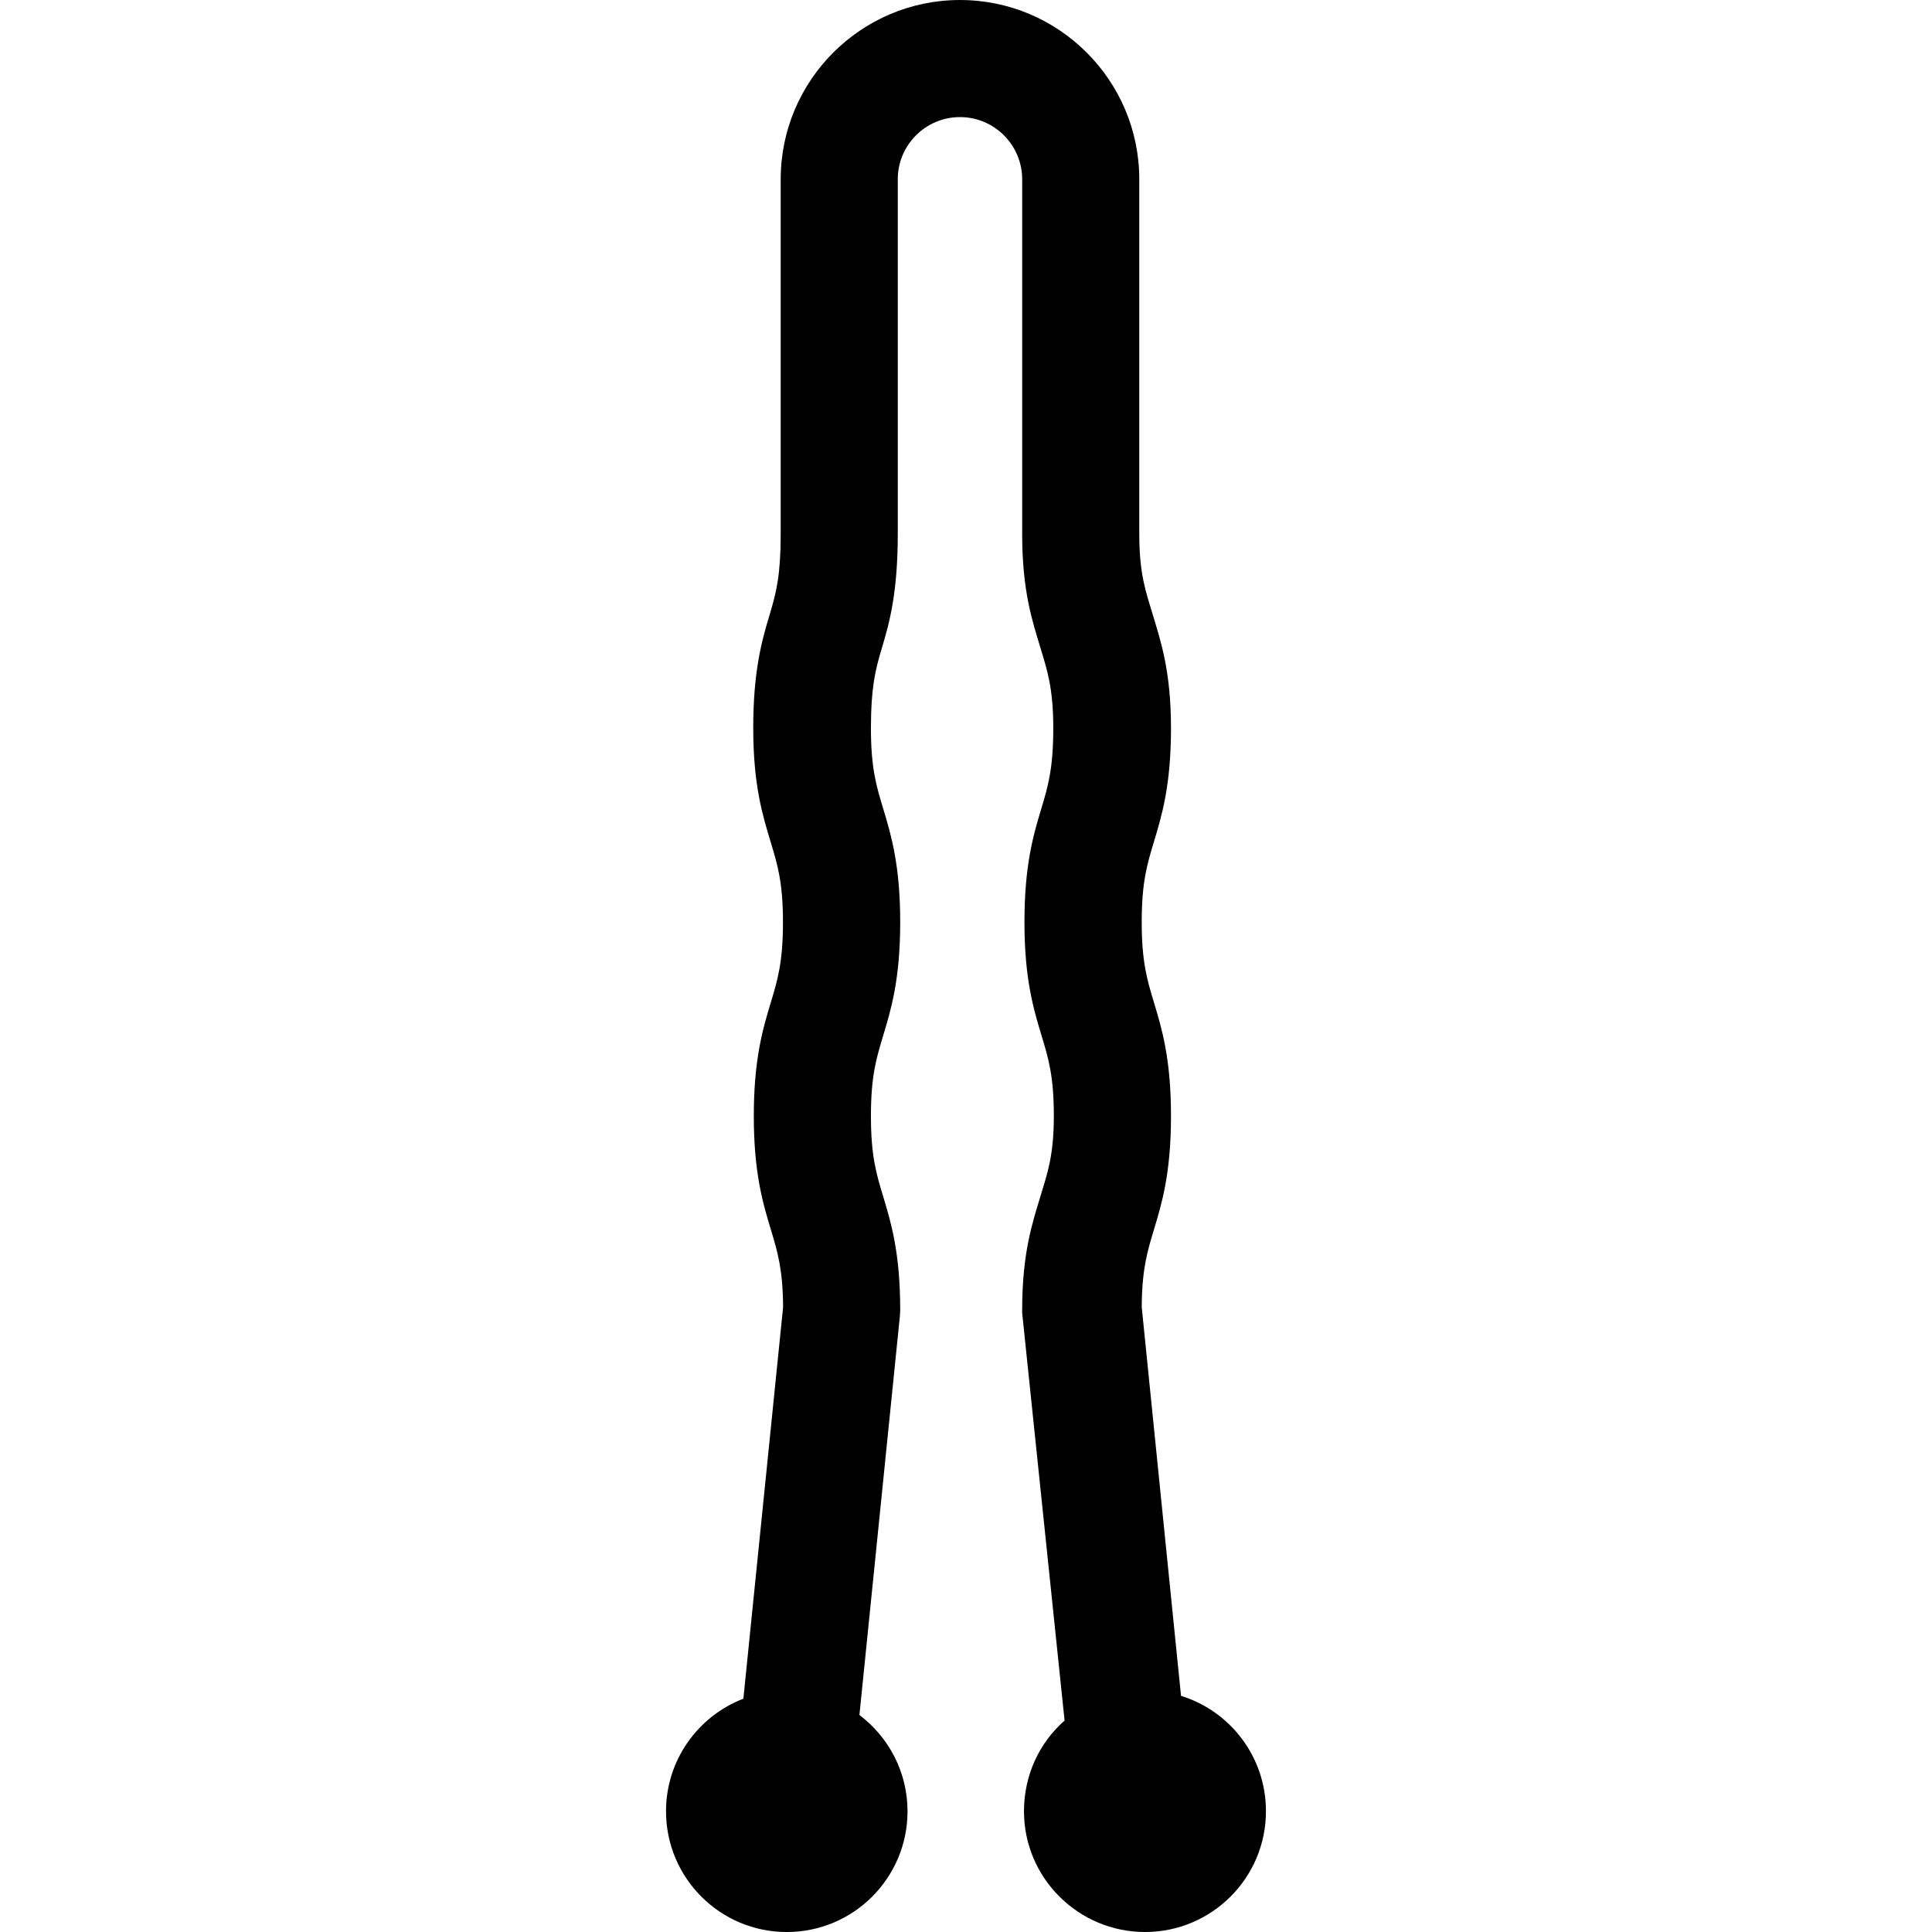 <?xml version='1.0' encoding='iso-8859-1'?>
<!-- Uploaded to: SVG Repo, www.svgrepo.com, Generator: SVG Repo Mixer Tools -->
<svg fill="#000000" height="800px" width="800px" version="1.1" xmlns="http://www.w3.org/2000/svg" viewBox="0 0 264 264" xmlns:xlink="http://www.w3.org/1999/xlink" enable-background="new 0 0 264 264">
  <path d="m161.382,231.732l-5.37-53.123c0.034-5.172 0.754-7.553 1.657-10.549 1.098-3.635 2.342-7.756 2.342-15.563 0-7.807-1.244-11.928-2.342-15.563-0.926-3.07-1.658-5.495-1.658-10.939 0-5.443 0.732-7.868 1.658-10.938 1.098-3.636 2.342-7.756 2.342-15.562 0-7.806-1.411-11.926-2.508-15.562-0.927-3.069-1.825-5.493-1.825-10.936v-48.497c0-13.51-10.99-24.5-24.5-24.5s-24.5,10.99-24.5,24.5v48.5c0,5.442-0.565,7.866-1.492,10.936-1.098,3.636-2.259,7.756-2.259,15.562 0,7.806 1.286,11.926 2.383,15.562 0.926,3.069 1.679,5.494 1.679,10.938 0,5.444-0.722,7.869-1.648,10.939-1.098,3.635-2.337,7.756-2.337,15.563 0,7.807 1.247,11.928 2.344,15.563 0.903,2.995 1.623,5.377 1.659,10.548l-5.428,53.508c-6.179,2.384-10.57,8.364-10.57,15.384 0,9.113 7.388,16.5 16.5,16.5s16.5-7.387 16.5-16.5c0-5.381-2.588-10.146-6.573-13.158l5.532-54.534 .041-.808c0-7.807-1.244-11.928-2.342-15.563-0.926-3.07-1.658-5.495-1.658-10.939 0-5.444 0.732-7.869 1.658-10.939 1.098-3.635 2.342-7.756 2.342-15.562s-1.244-11.927-2.342-15.563c-0.927-3.069-1.658-5.493-1.658-10.937 0-5.443 0.566-7.867 1.492-10.937 1.098-3.636 2.175-7.755 2.175-15.561v-48.502c0-4.687 3.813-8.5 8.5-8.5 4.687,0 8.5,3.813 8.5,8.5v48.5c0,7.806 1.411,11.925 2.508,15.561 0.926,3.069 1.741,5.493 1.741,10.937 0,5.443-0.69,7.867-1.617,10.937-1.098,3.636-2.321,7.756-2.321,15.563s1.255,11.928 2.352,15.562c0.926,3.07 1.663,5.495 1.663,10.939 0,5.444-0.896,7.869-1.822,10.939-1.098,3.635-2.506,7.756-2.506,15.563v0.403l5.797,55.704c-3.445,3.023-5.548,7.448-5.548,12.393 0,9.113 7.429,16.5 16.542,16.5 9.112,0 16.521-7.387 16.521-16.5 0.004-7.419-4.87-13.69-11.604-15.769z"/>
</svg>